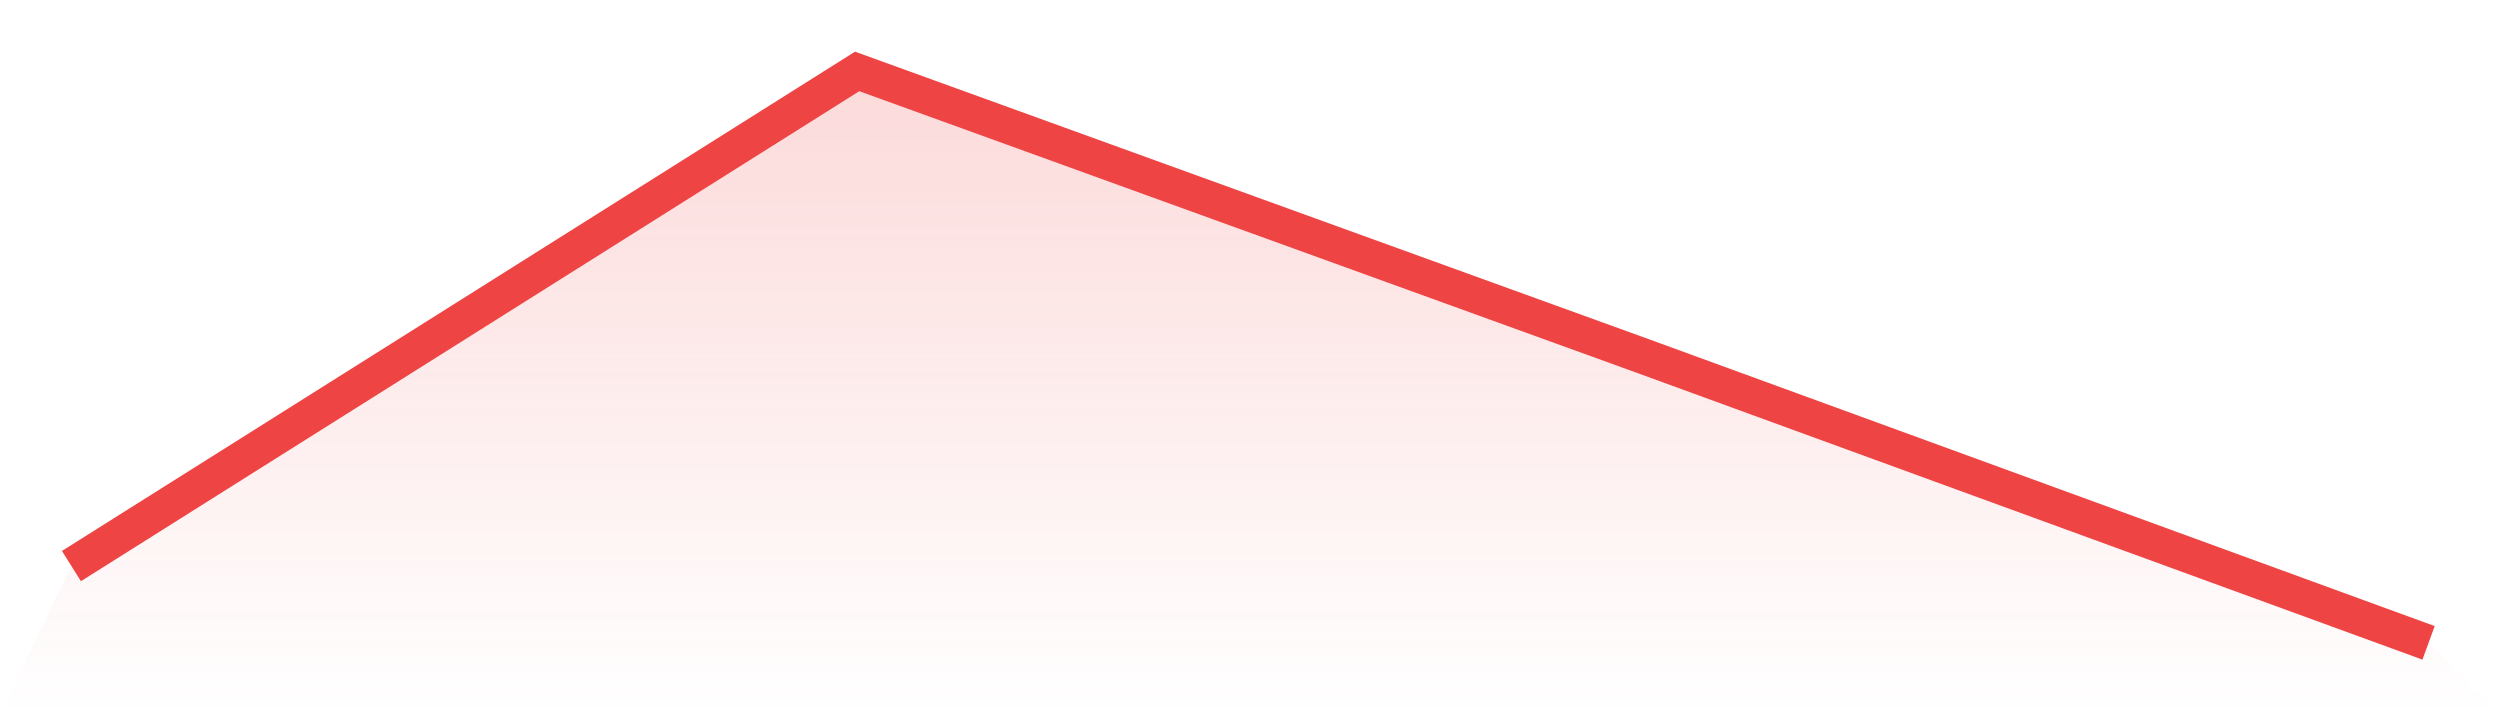 <svg viewBox="0 0 140 40" xmlns="http://www.w3.org/2000/svg">
<defs>
<linearGradient id="gradient" x1="0" x2="0" y1="0" y2="1">
<stop offset="0%" stop-color="#ef4444" stop-opacity="0.2"/>
<stop offset="100%" stop-color="#ef4444" stop-opacity="0"/>
</linearGradient>
</defs>
<path d="M4,31.7 L4,31.7 L48,4 L92,19.937 L136,36 L140,40 L0,40 z" fill="url(#gradient)"/>
<path d="M4,31.7 L4,31.7 L48,4 L92,19.937 L136,36" fill="none" stroke="#ef4444" stroke-width="2"/>
</svg>